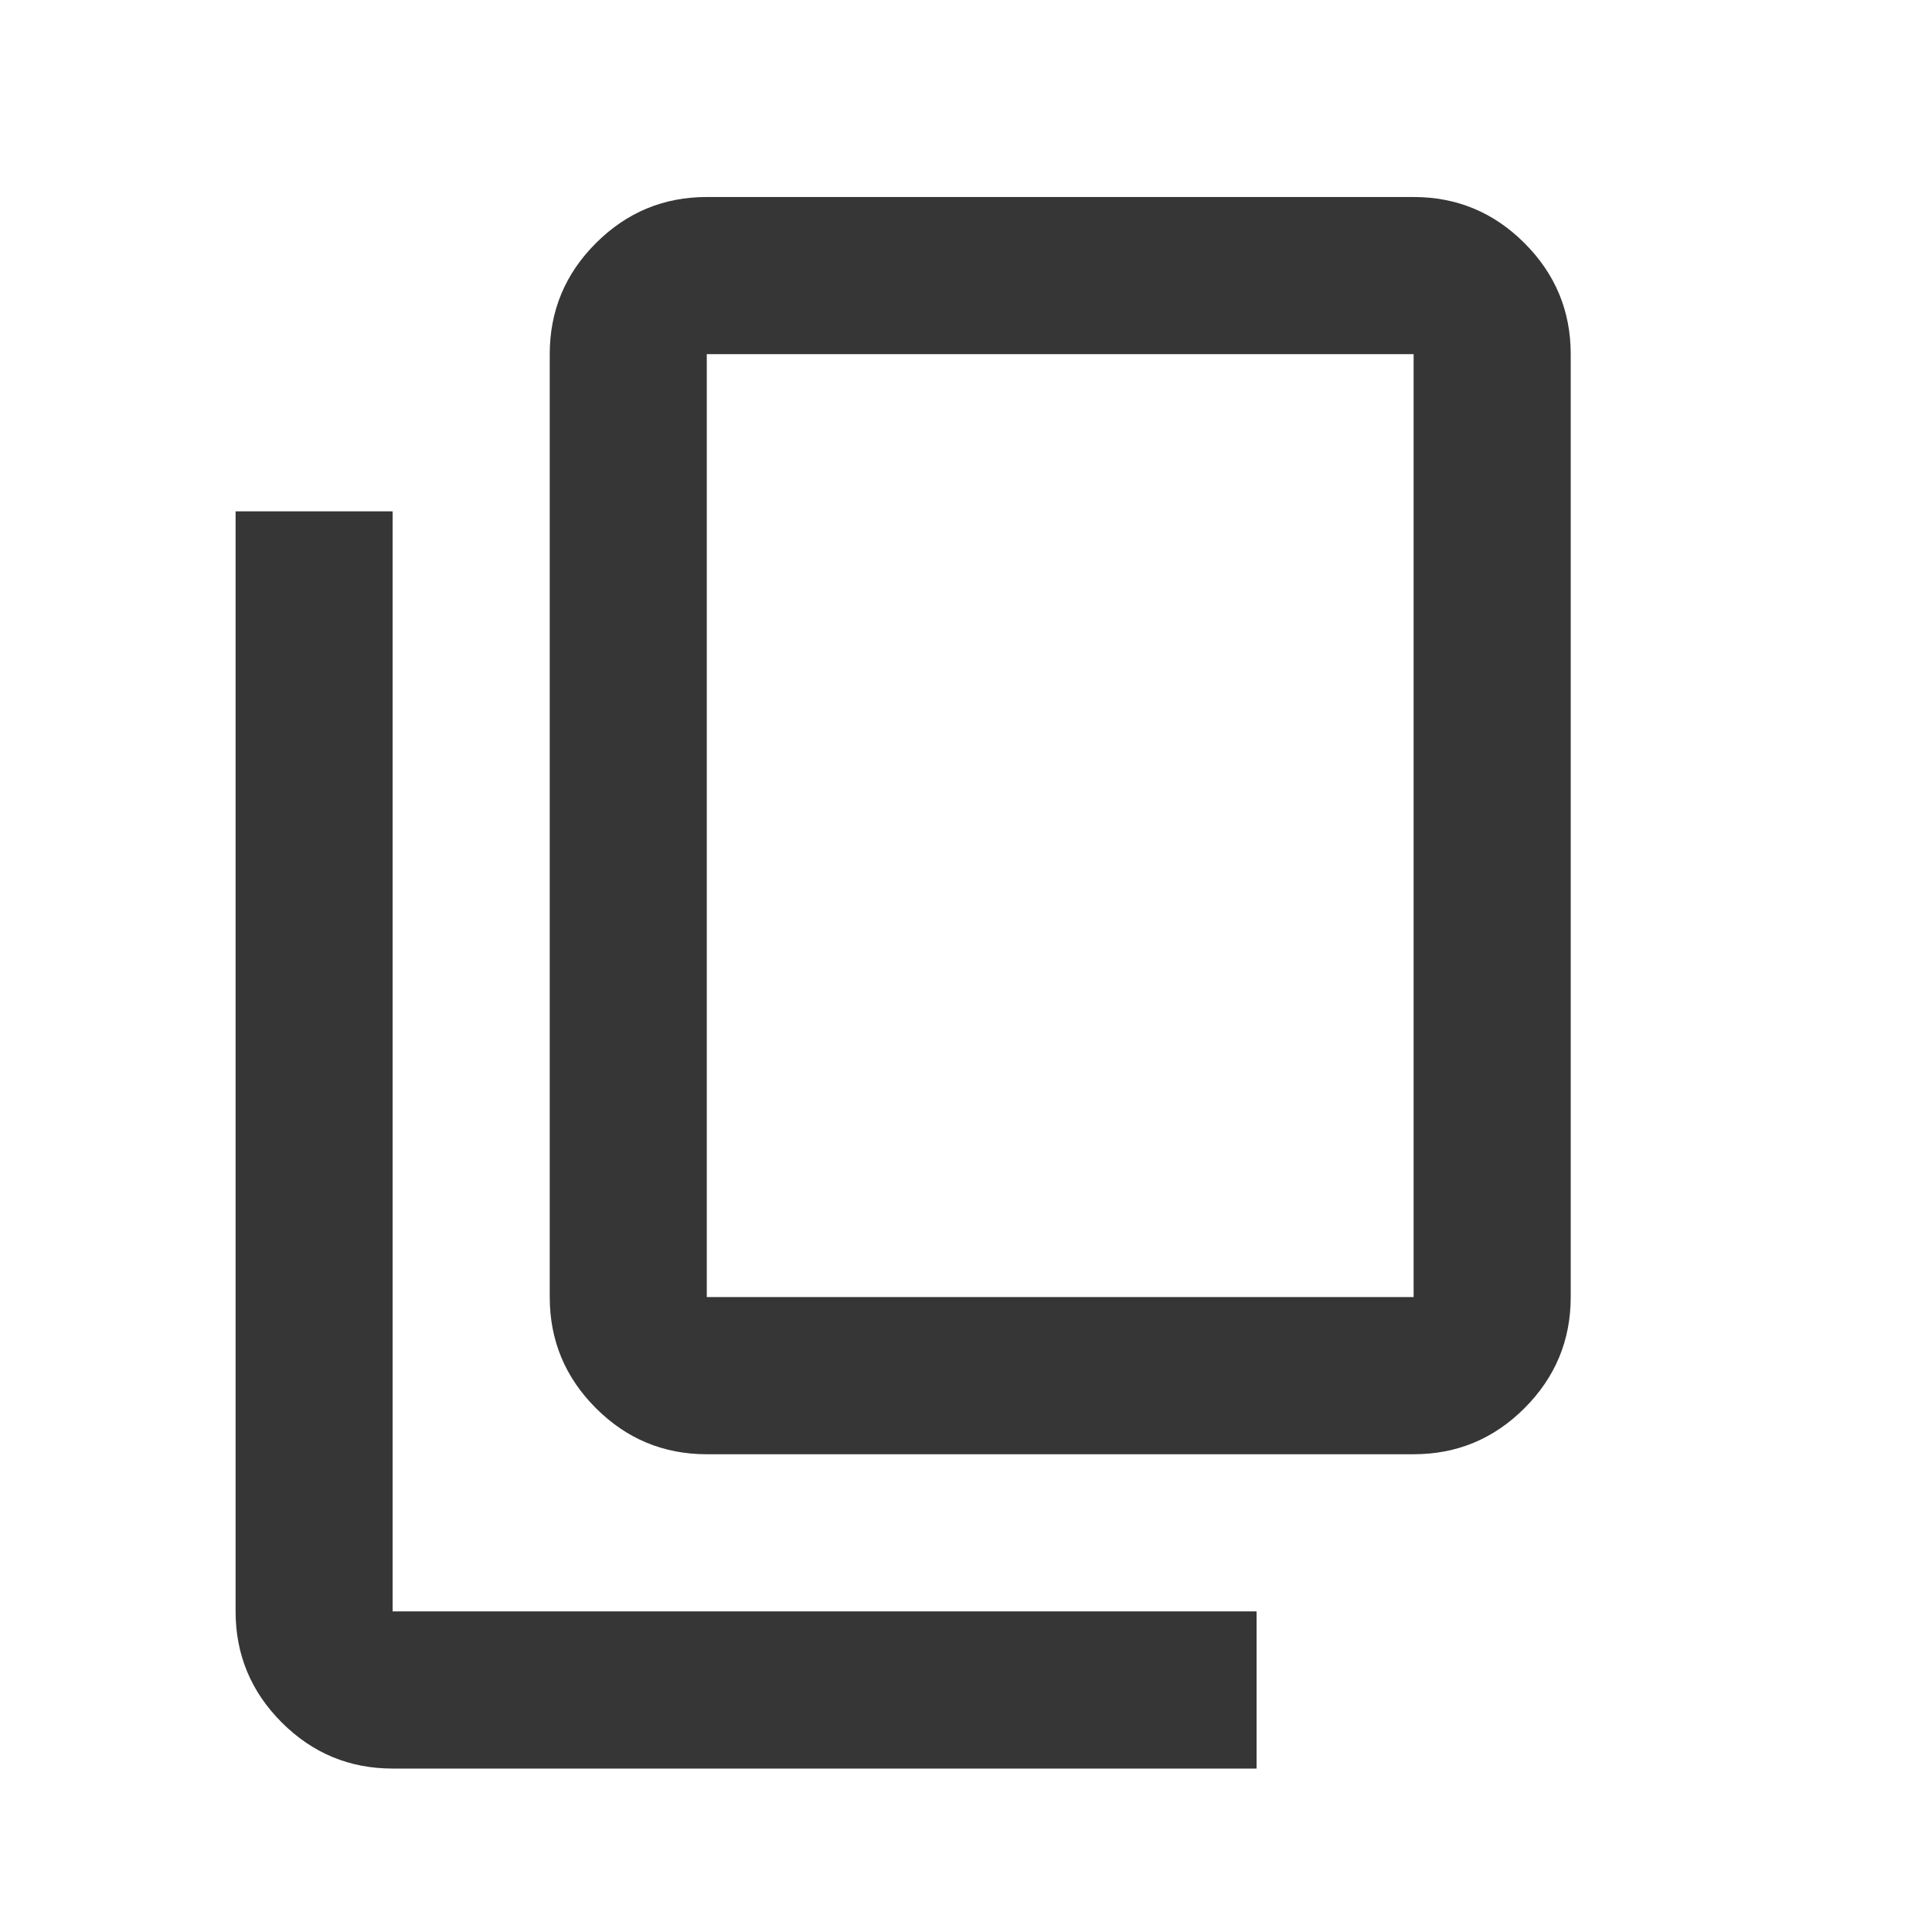 <svg width="35" height="35" viewBox="0 0 35 35" fill="none" xmlns="http://www.w3.org/2000/svg">
<mask id="mask0_1660_16378" style="mask-type:alpha" maskUnits="userSpaceOnUse" x="0" y="0" width="35" height="35">
<rect y="0.724" width="34.147" height="34.164" fill="#D9D9D9"/>
</mask>
<g mask="url(#mask0_1660_16378)">
<path d="M12.804 26.345C12.022 26.345 11.352 26.067 10.794 25.509C10.237 24.951 9.959 24.281 9.959 23.498V6.416C9.959 5.633 10.237 4.963 10.794 4.406C11.352 3.848 12.022 3.569 12.804 3.569H25.609C26.392 3.569 27.062 3.848 27.619 4.406C28.176 4.963 28.455 5.633 28.455 6.416V23.498C28.455 24.281 28.176 24.951 27.619 25.509C27.062 26.067 26.392 26.345 25.609 26.345H12.804ZM12.804 23.498H25.609V6.416H12.804V23.498ZM7.113 32.039C6.331 32.039 5.661 31.761 5.103 31.203C4.546 30.645 4.268 29.975 4.268 29.192V9.263H7.113V29.192H22.764V32.039H7.113Z" fill="#363636"/>
</g>
</svg>
